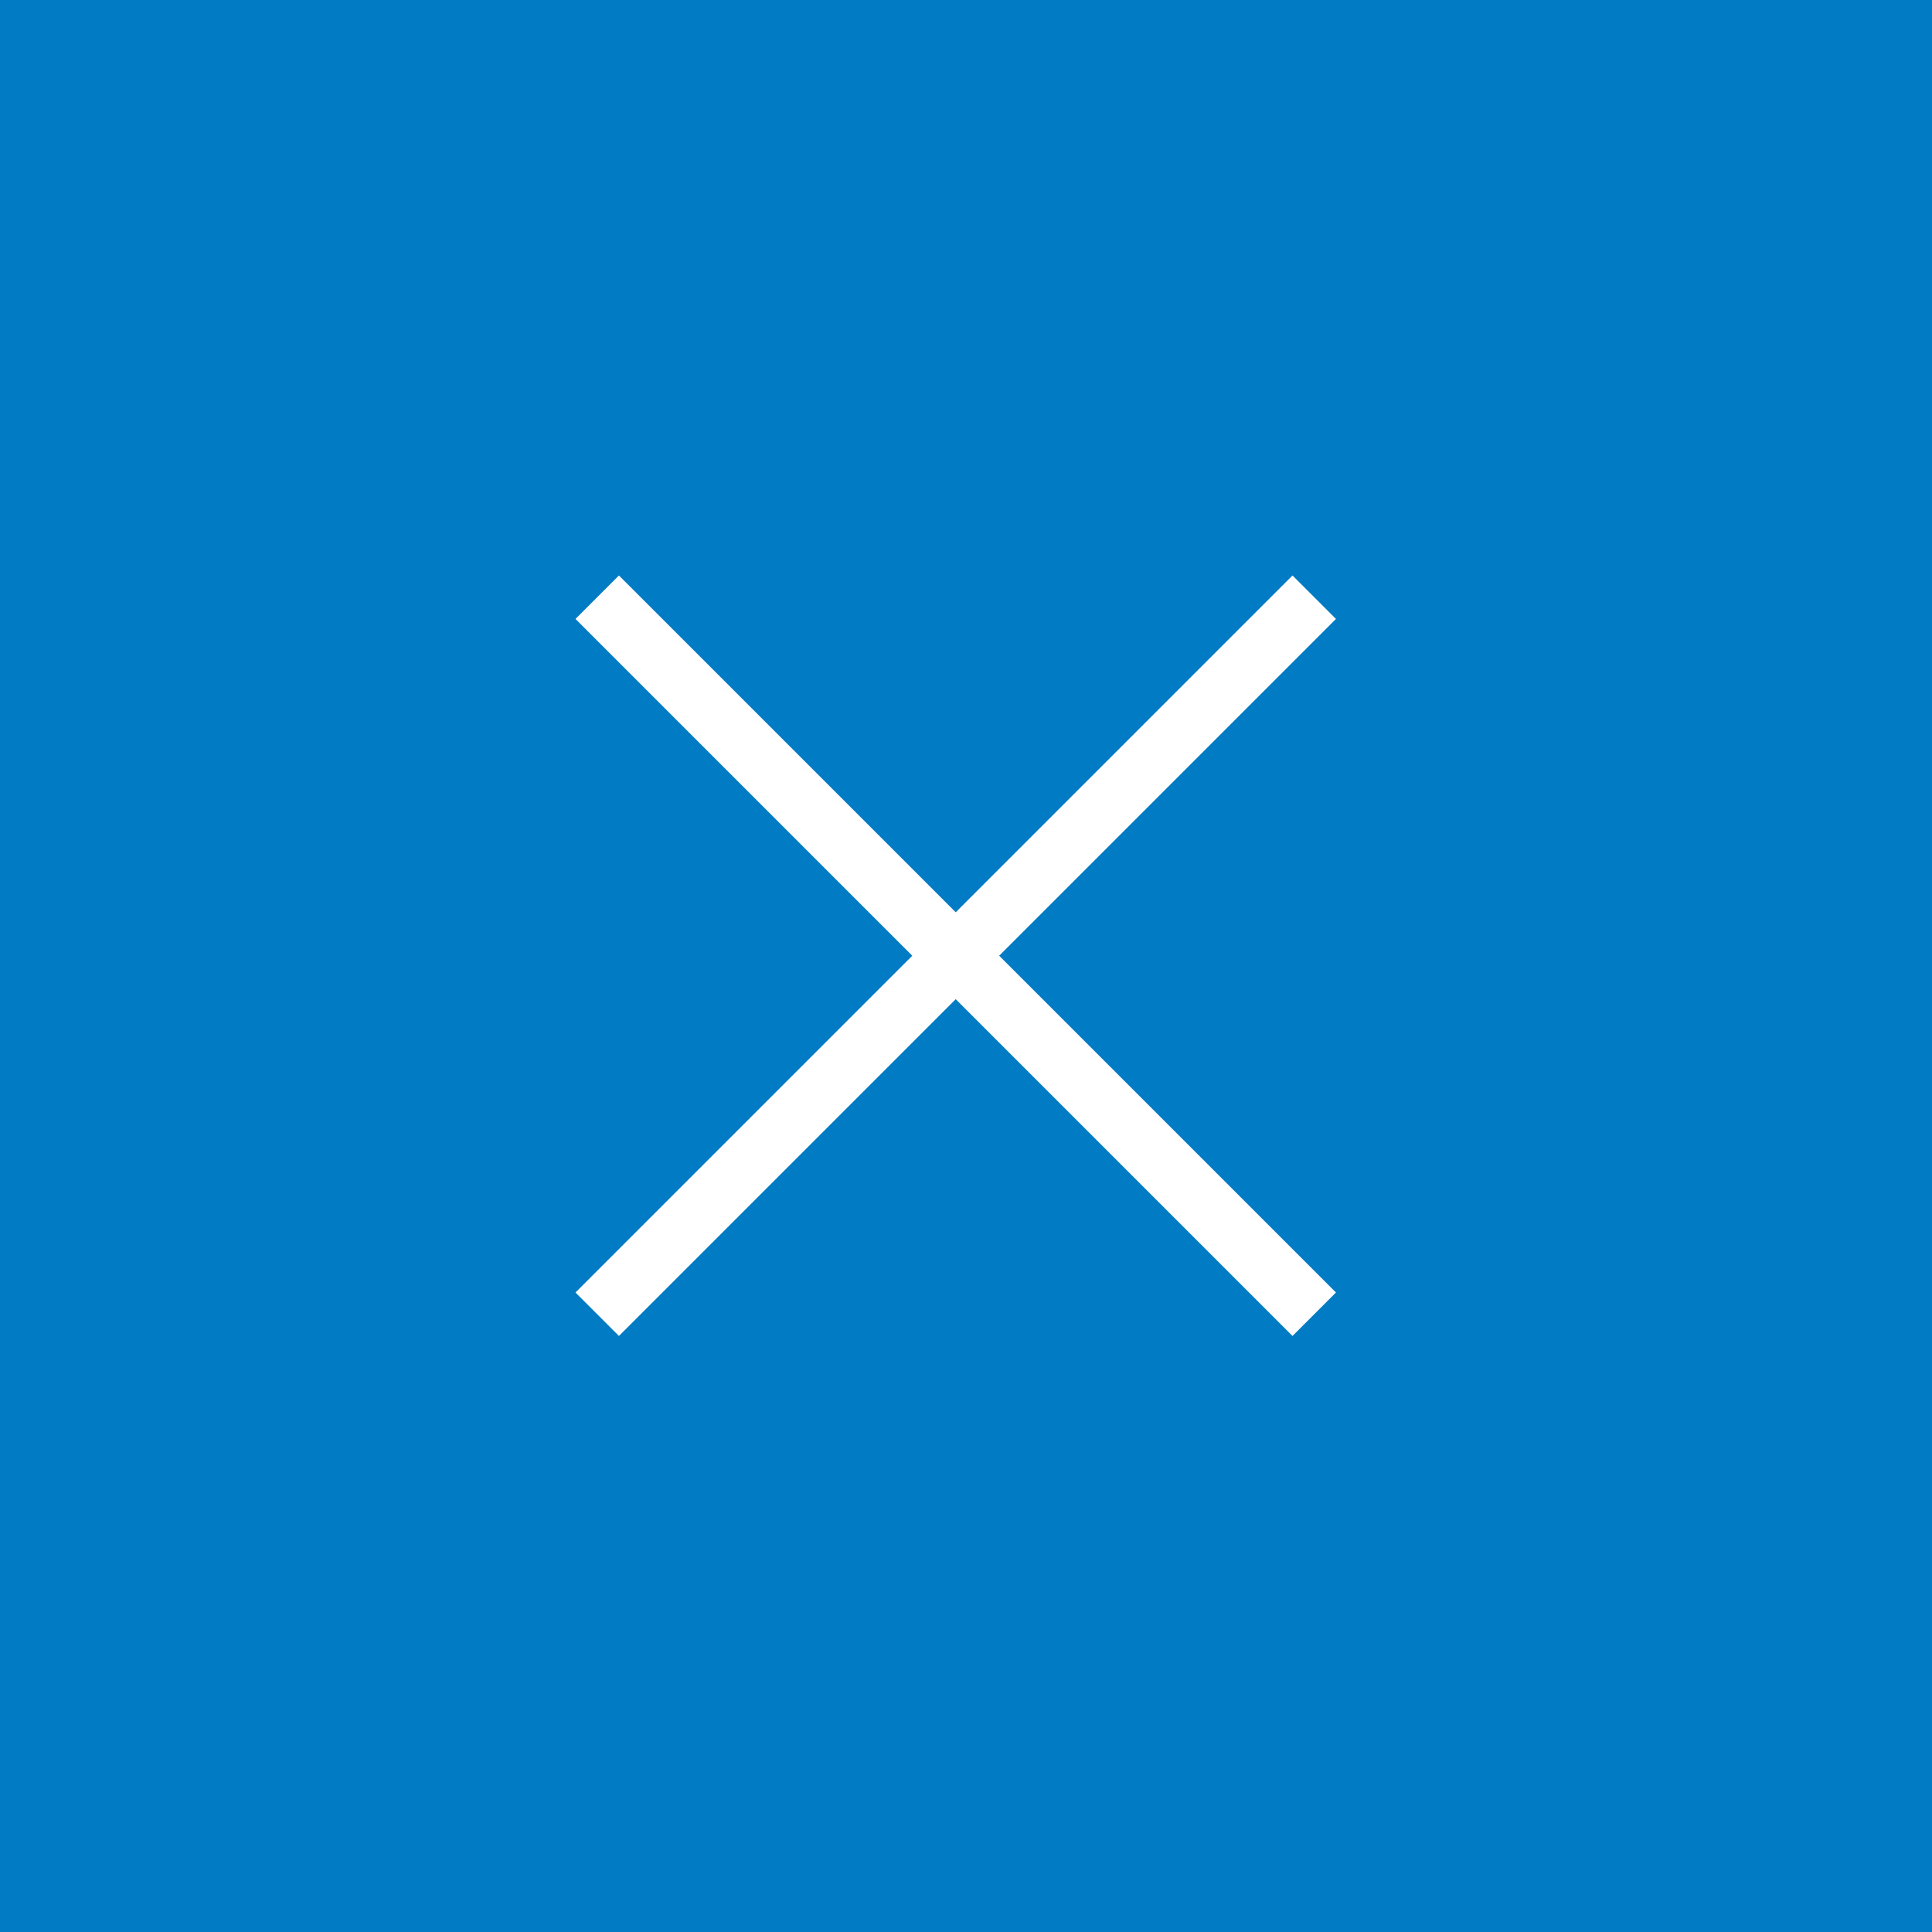 <svg id="ic_pechar_caixa" xmlns="http://www.w3.org/2000/svg" width="47" height="47" viewBox="0 0 47 47">
  <rect id="Rectángulo_621" data-name="Rectángulo 621" width="47" height="47" fill="#007bc4"/>
  <path id="close-svgrepo-com" d="M18.5,1.057,17.443,0,9.25,8.193,1.057,0,0,1.057,8.193,9.25,0,17.443,1.057,18.5,9.25,10.307,17.443,18.5,18.5,17.443,10.307,9.25Z" transform="translate(14 14)" fill="#fff"/>
</svg>
